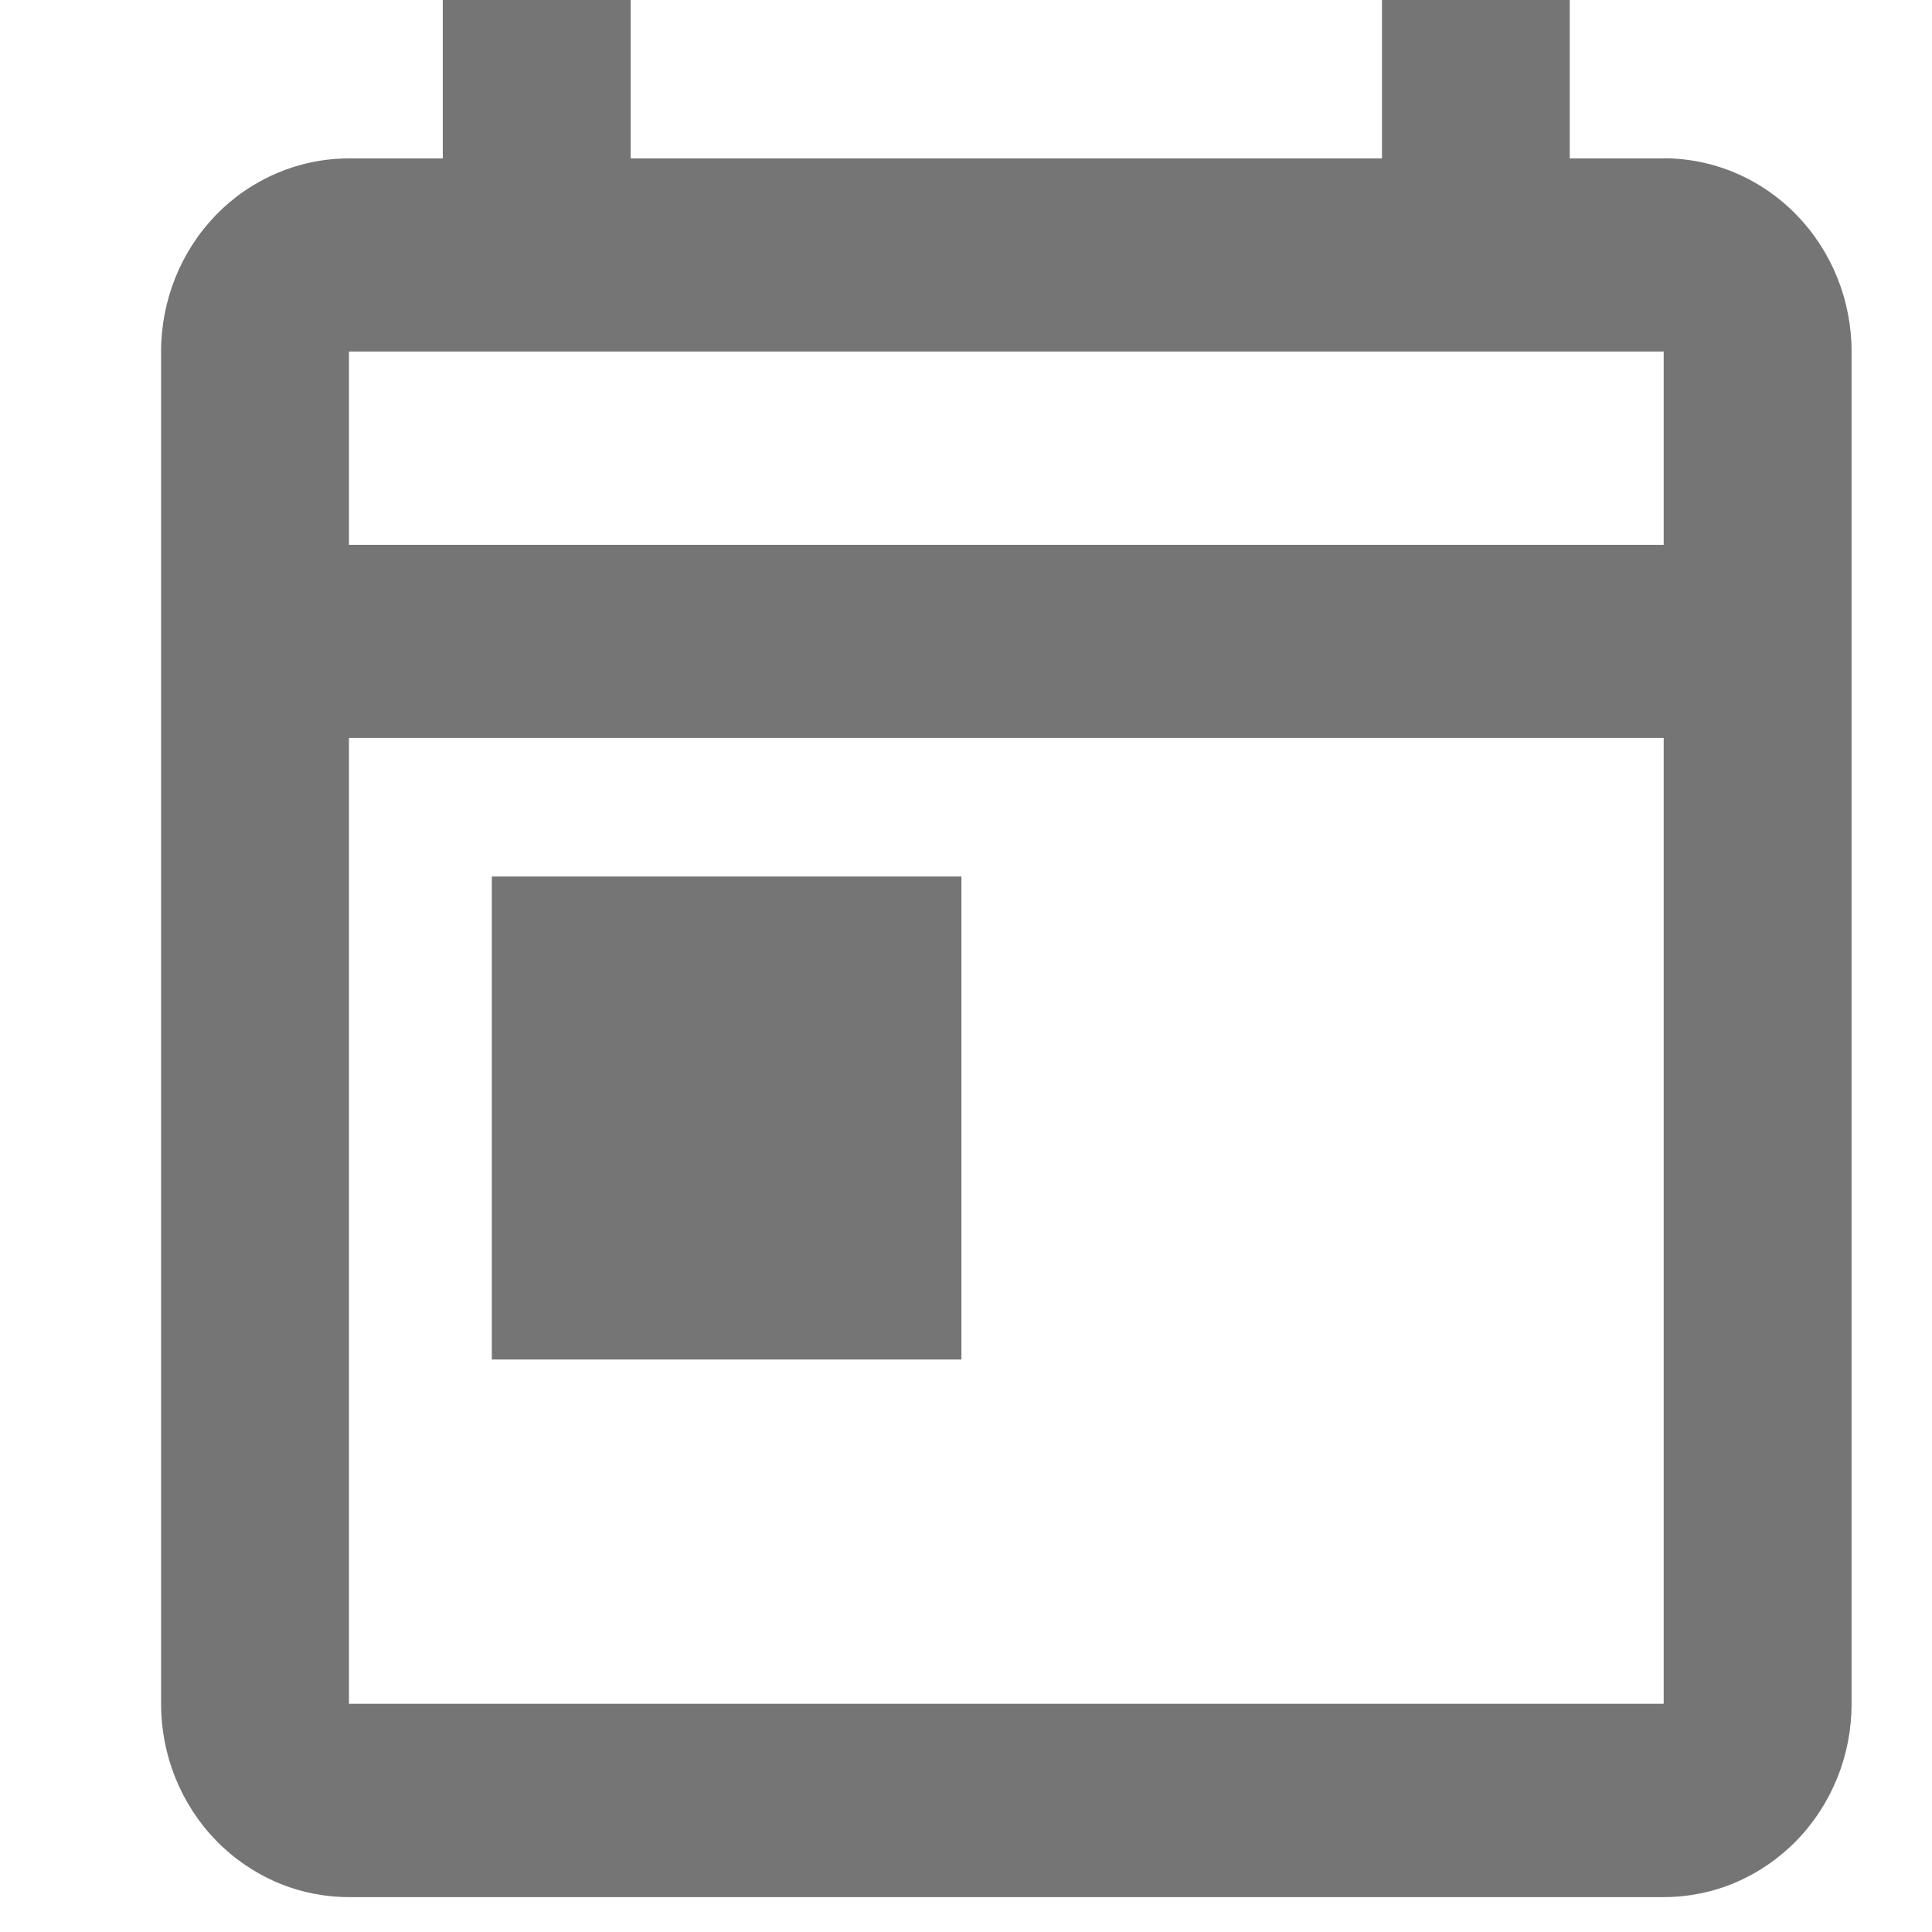 <?xml version="1.0" encoding="UTF-8"?>
<svg xmlns="http://www.w3.org/2000/svg" viewBox="0 0 16 16" fill="none">
  <g clip-path="url(#clip0_4371_10451)">
    <path d="M13.778 1.312H13V-0.289H11.445V1.312H5.223V-0.289H3.667V1.312H2.889C2.477 1.312 2.081 1.48 1.789 1.78C1.498 2.08 1.334 2.487 1.334 2.911V14.111C1.334 14.321 1.374 14.529 1.452 14.723C1.531 14.918 1.645 15.094 1.79 15.243C1.934 15.391 2.106 15.509 2.295 15.59C2.483 15.67 2.686 15.711 2.89 15.711H13.778C13.982 15.711 14.185 15.67 14.373 15.59C14.562 15.509 14.734 15.391 14.878 15.243C15.023 15.094 15.137 14.918 15.216 14.723C15.294 14.529 15.334 14.321 15.334 14.111V2.911C15.334 2.487 15.17 2.08 14.878 1.78C14.586 1.479 14.191 1.311 13.778 1.311M13.778 14.11H2.89V6.111H13.778V14.111M13.778 4.512H2.89V2.911H13.778V4.512ZM4.073 7.259H7.962V11.259H4.073V7.259Z" fill="#757575"/>
  </g>
  <defs>
    <clipPath id="clip0_4371_10451">
      <rect width="16" height="16" fill="white"/>
    </clipPath>
  </defs>
</svg>